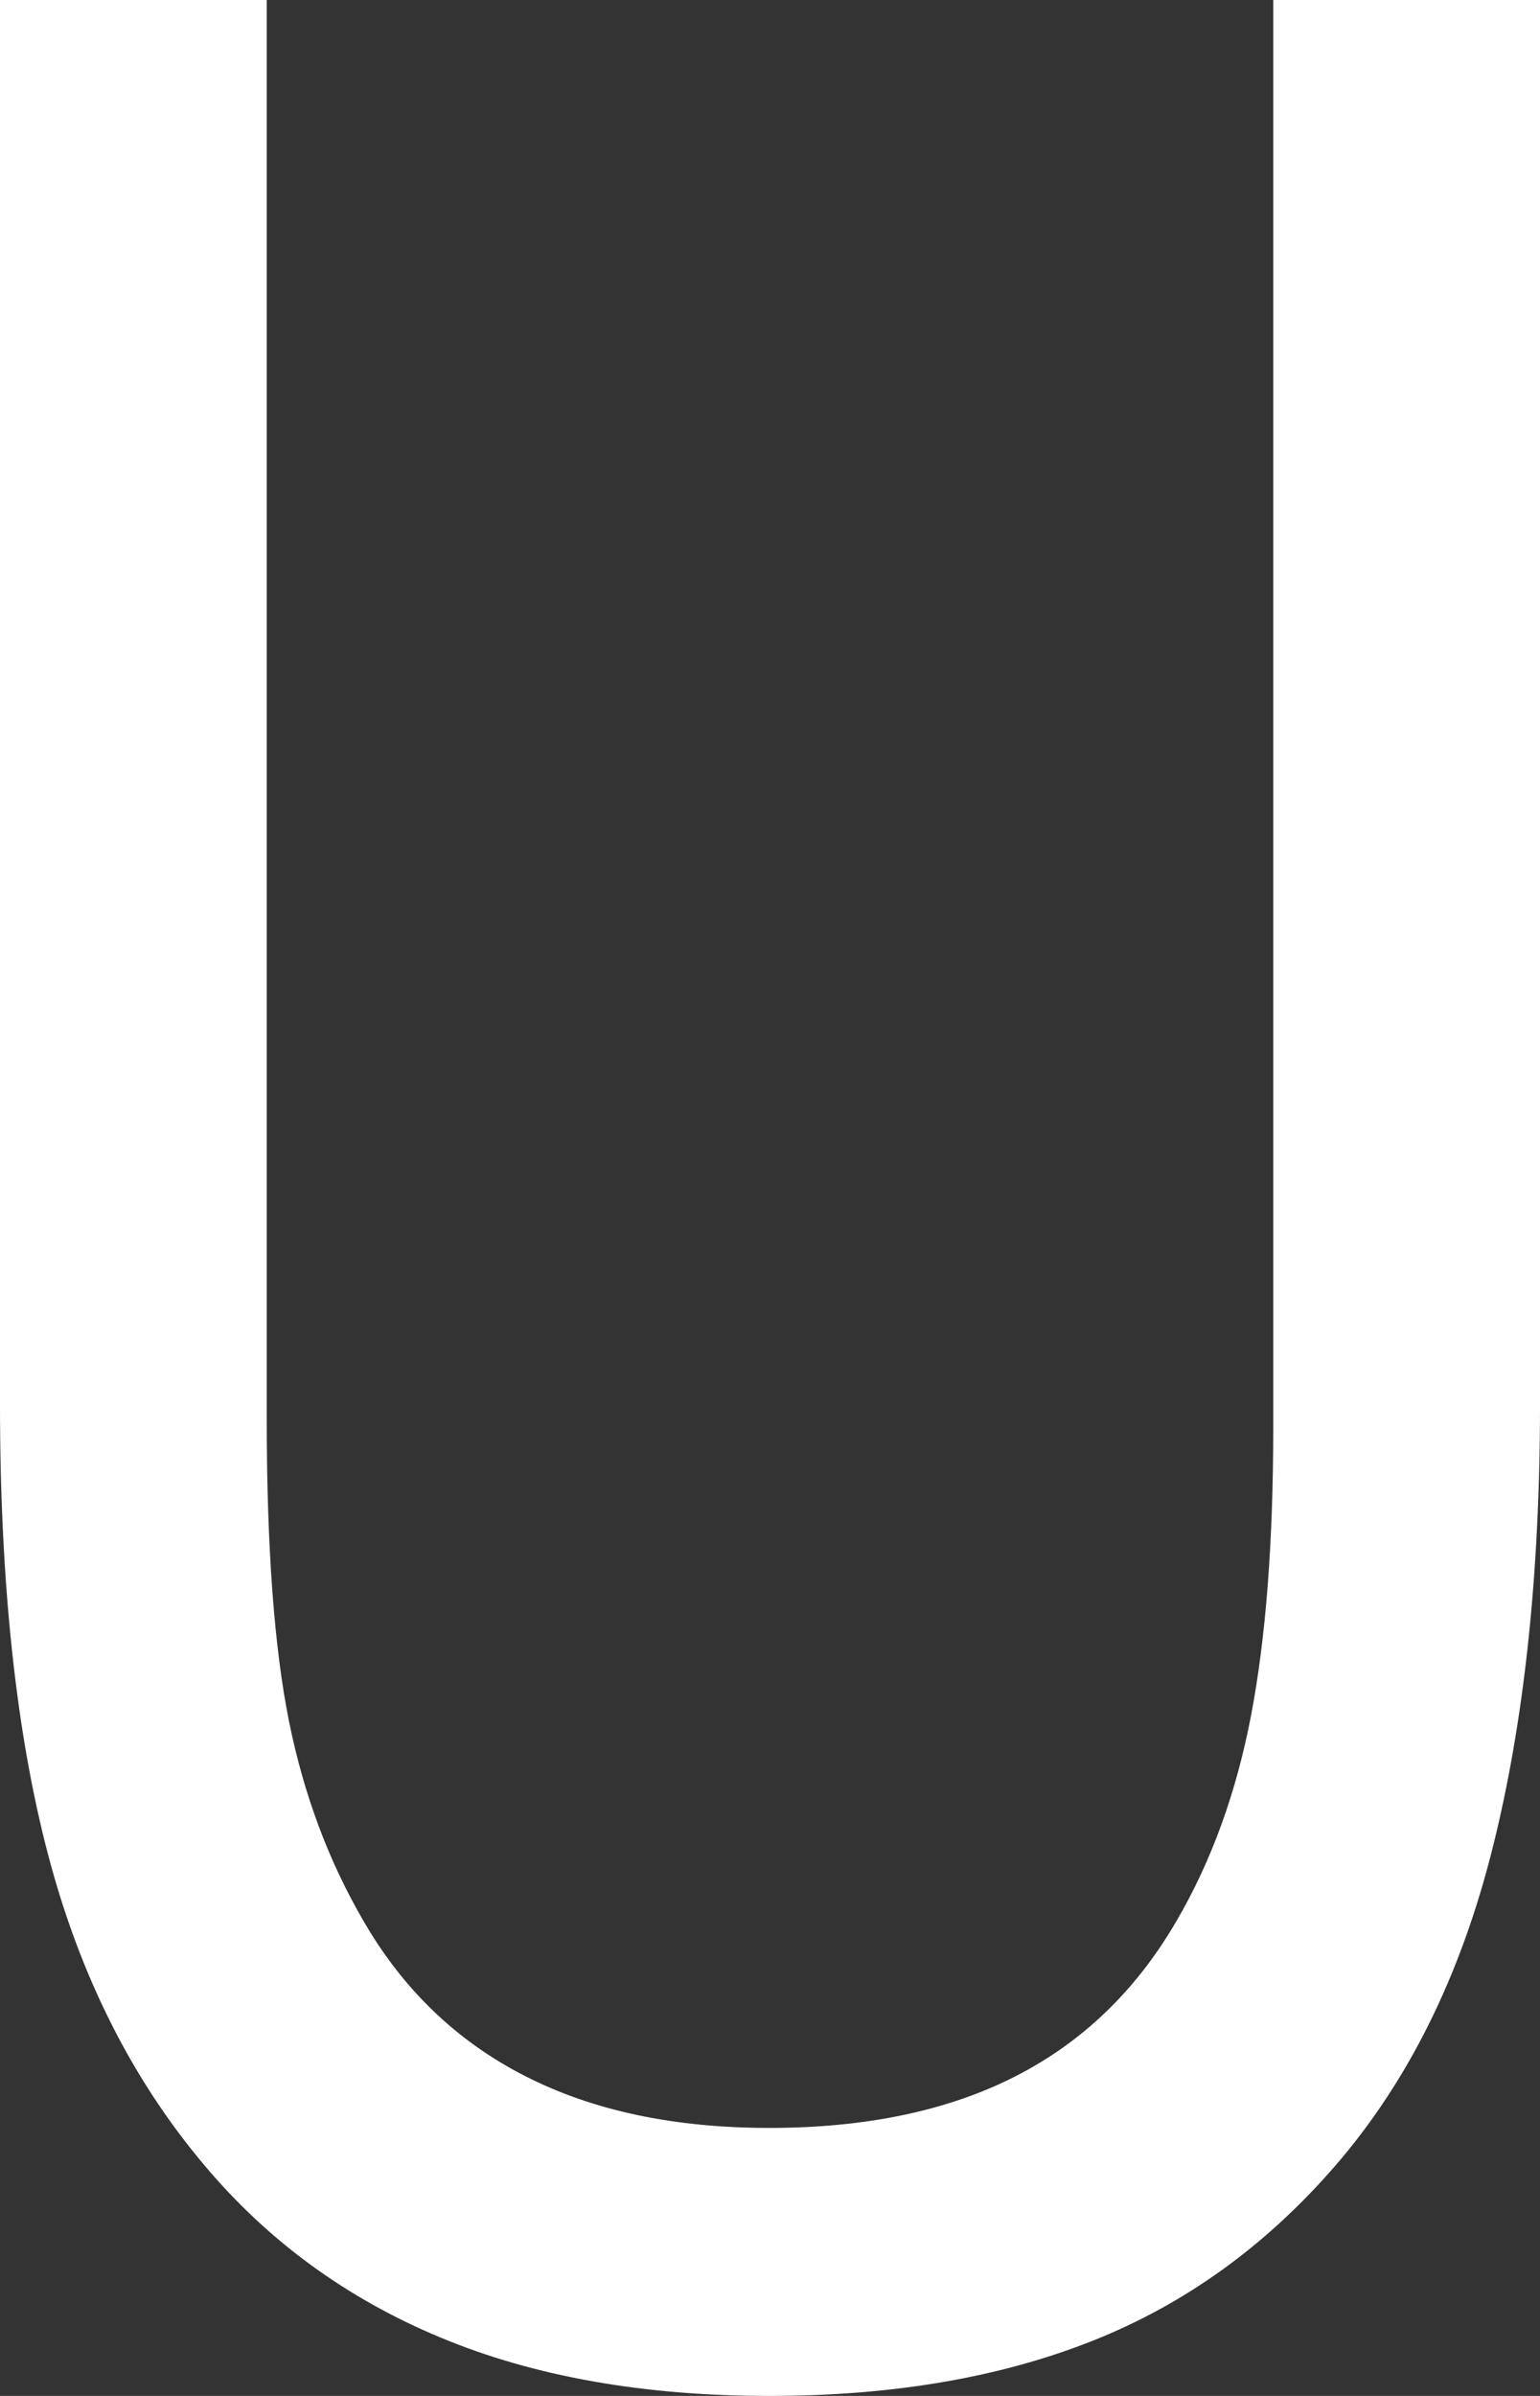 <svg width="18" height="28" viewBox="0 0 18 28" fill="none" xmlns="http://www.w3.org/2000/svg">
<rect x="0" y="0" width="18" height="28" fill="#333333" stroke="none"/>
<path d="M18 16.413C18 18.403 17.814 20.138 17.441 21.617C17.068 23.098 16.457 24.328 15.606 25.311C14.798 26.244 13.853 26.926 12.772 27.355C11.69 27.785 10.431 28 8.992 28C7.522 28 6.241 27.773 5.15 27.318C4.058 26.864 3.139 26.195 2.394 25.31C1.543 24.304 0.932 23.088 0.559 21.663C0.186 20.239 0 18.489 0 16.413V0H3.118V16.597C3.118 18.083 3.205 19.256 3.378 20.116C3.551 20.975 3.843 21.755 4.252 22.455C4.714 23.253 5.341 23.855 6.134 24.26C6.926 24.666 7.879 24.868 8.992 24.868C10.115 24.868 11.071 24.669 11.858 24.27C12.646 23.871 13.276 23.266 13.748 22.455C14.158 21.755 14.449 20.954 14.622 20.051C14.795 19.149 14.882 18.028 14.882 16.689V0H18V16.413Z" fill="white"/>
</svg>
